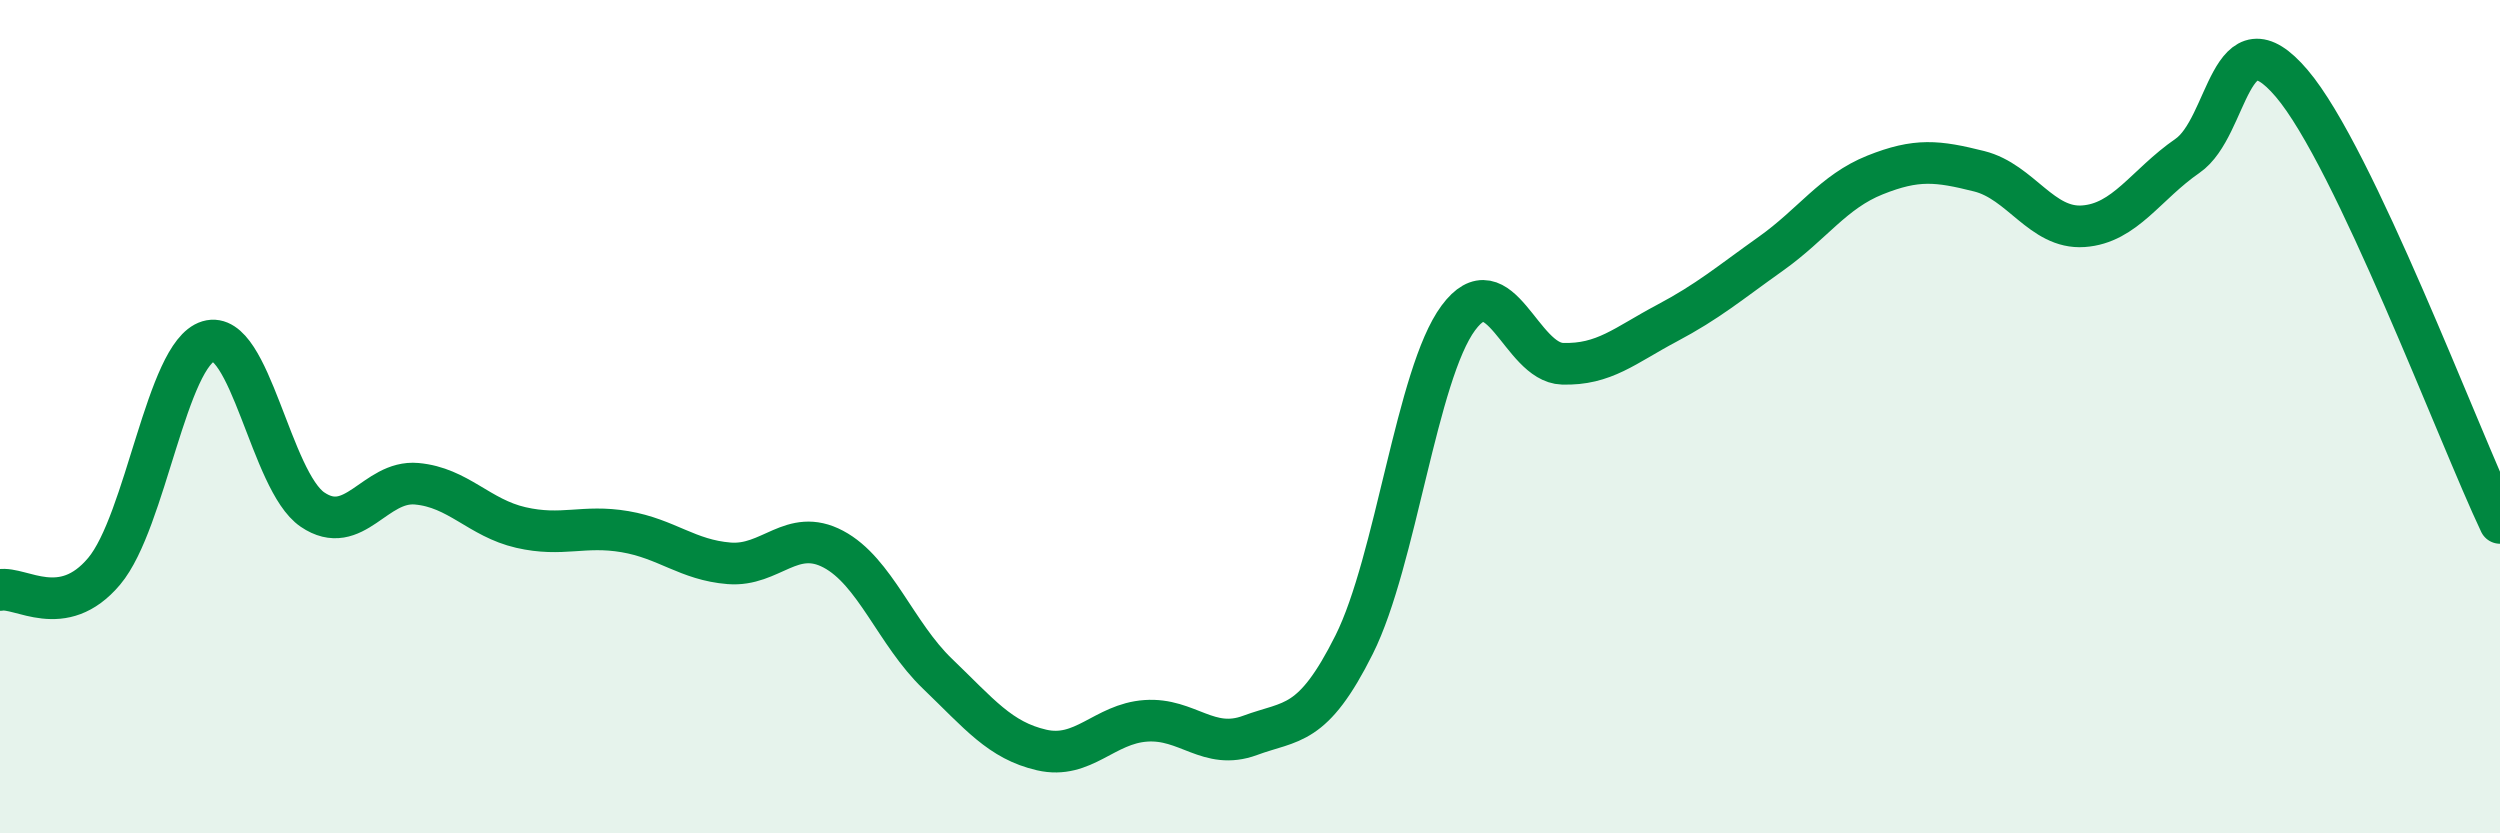 
    <svg width="60" height="20" viewBox="0 0 60 20" xmlns="http://www.w3.org/2000/svg">
      <path
        d="M 0,14.16 C 0.5,14.07 1.5,14.9 2.5,13.71 C 3.5,12.52 4,8.49 5,8.19 C 6,7.89 6.5,11.55 7.5,12.23 C 8.5,12.91 9,11.52 10,11.61 C 11,11.7 11.5,12.43 12.5,12.66 C 13.5,12.89 14,12.59 15,12.76 C 16,12.93 16.5,13.44 17.5,13.52 C 18.5,13.6 19,12.65 20,13.18 C 21,13.71 21.5,15.21 22.5,16.17 C 23.5,17.13 24,17.77 25,18 C 26,18.23 26.5,17.37 27.5,17.3 C 28.5,17.23 29,18.02 30,17.65 C 31,17.28 31.5,17.47 32.5,15.47 C 33.5,13.47 34,8.98 35,7.63 C 36,6.28 36.5,8.7 37.5,8.73 C 38.5,8.76 39,8.29 40,7.76 C 41,7.23 41.5,6.8 42.5,6.09 C 43.5,5.38 44,4.6 45,4.2 C 46,3.8 46.5,3.86 47.5,4.11 C 48.5,4.36 49,5.5 50,5.43 C 51,5.36 51.5,4.43 52.5,3.74 C 53.5,3.05 53.5,0.24 55,2 C 56.5,3.76 59,10.44 60,12.55L60 20L0 20Z"
        fill="#008740"
        opacity="0.1"
        stroke-linecap="round"
        stroke-linejoin="round"
      />
      <path
        d="M 0,14.16 C 0.5,14.07 1.5,14.9 2.5,13.71 C 3.5,12.52 4,8.49 5,8.19 C 6,7.89 6.5,11.55 7.5,12.23 C 8.5,12.91 9,11.52 10,11.61 C 11,11.7 11.5,12.43 12.5,12.66 C 13.5,12.89 14,12.59 15,12.76 C 16,12.93 16.5,13.44 17.5,13.52 C 18.5,13.6 19,12.65 20,13.18 C 21,13.71 21.5,15.21 22.5,16.17 C 23.5,17.13 24,17.77 25,18 C 26,18.23 26.5,17.37 27.5,17.3 C 28.5,17.23 29,18.02 30,17.65 C 31,17.28 31.5,17.47 32.5,15.47 C 33.5,13.47 34,8.98 35,7.63 C 36,6.28 36.5,8.7 37.5,8.73 C 38.5,8.76 39,8.29 40,7.76 C 41,7.23 41.5,6.8 42.5,6.09 C 43.5,5.38 44,4.6 45,4.2 C 46,3.8 46.5,3.86 47.5,4.11 C 48.5,4.36 49,5.5 50,5.43 C 51,5.36 51.5,4.43 52.5,3.74 C 53.5,3.05 53.5,0.24 55,2 C 56.5,3.76 59,10.44 60,12.55"
        stroke="#008740"
        stroke-width="1"
        fill="none"
        stroke-linecap="round"
        stroke-linejoin="round"
      />
    </svg>
  